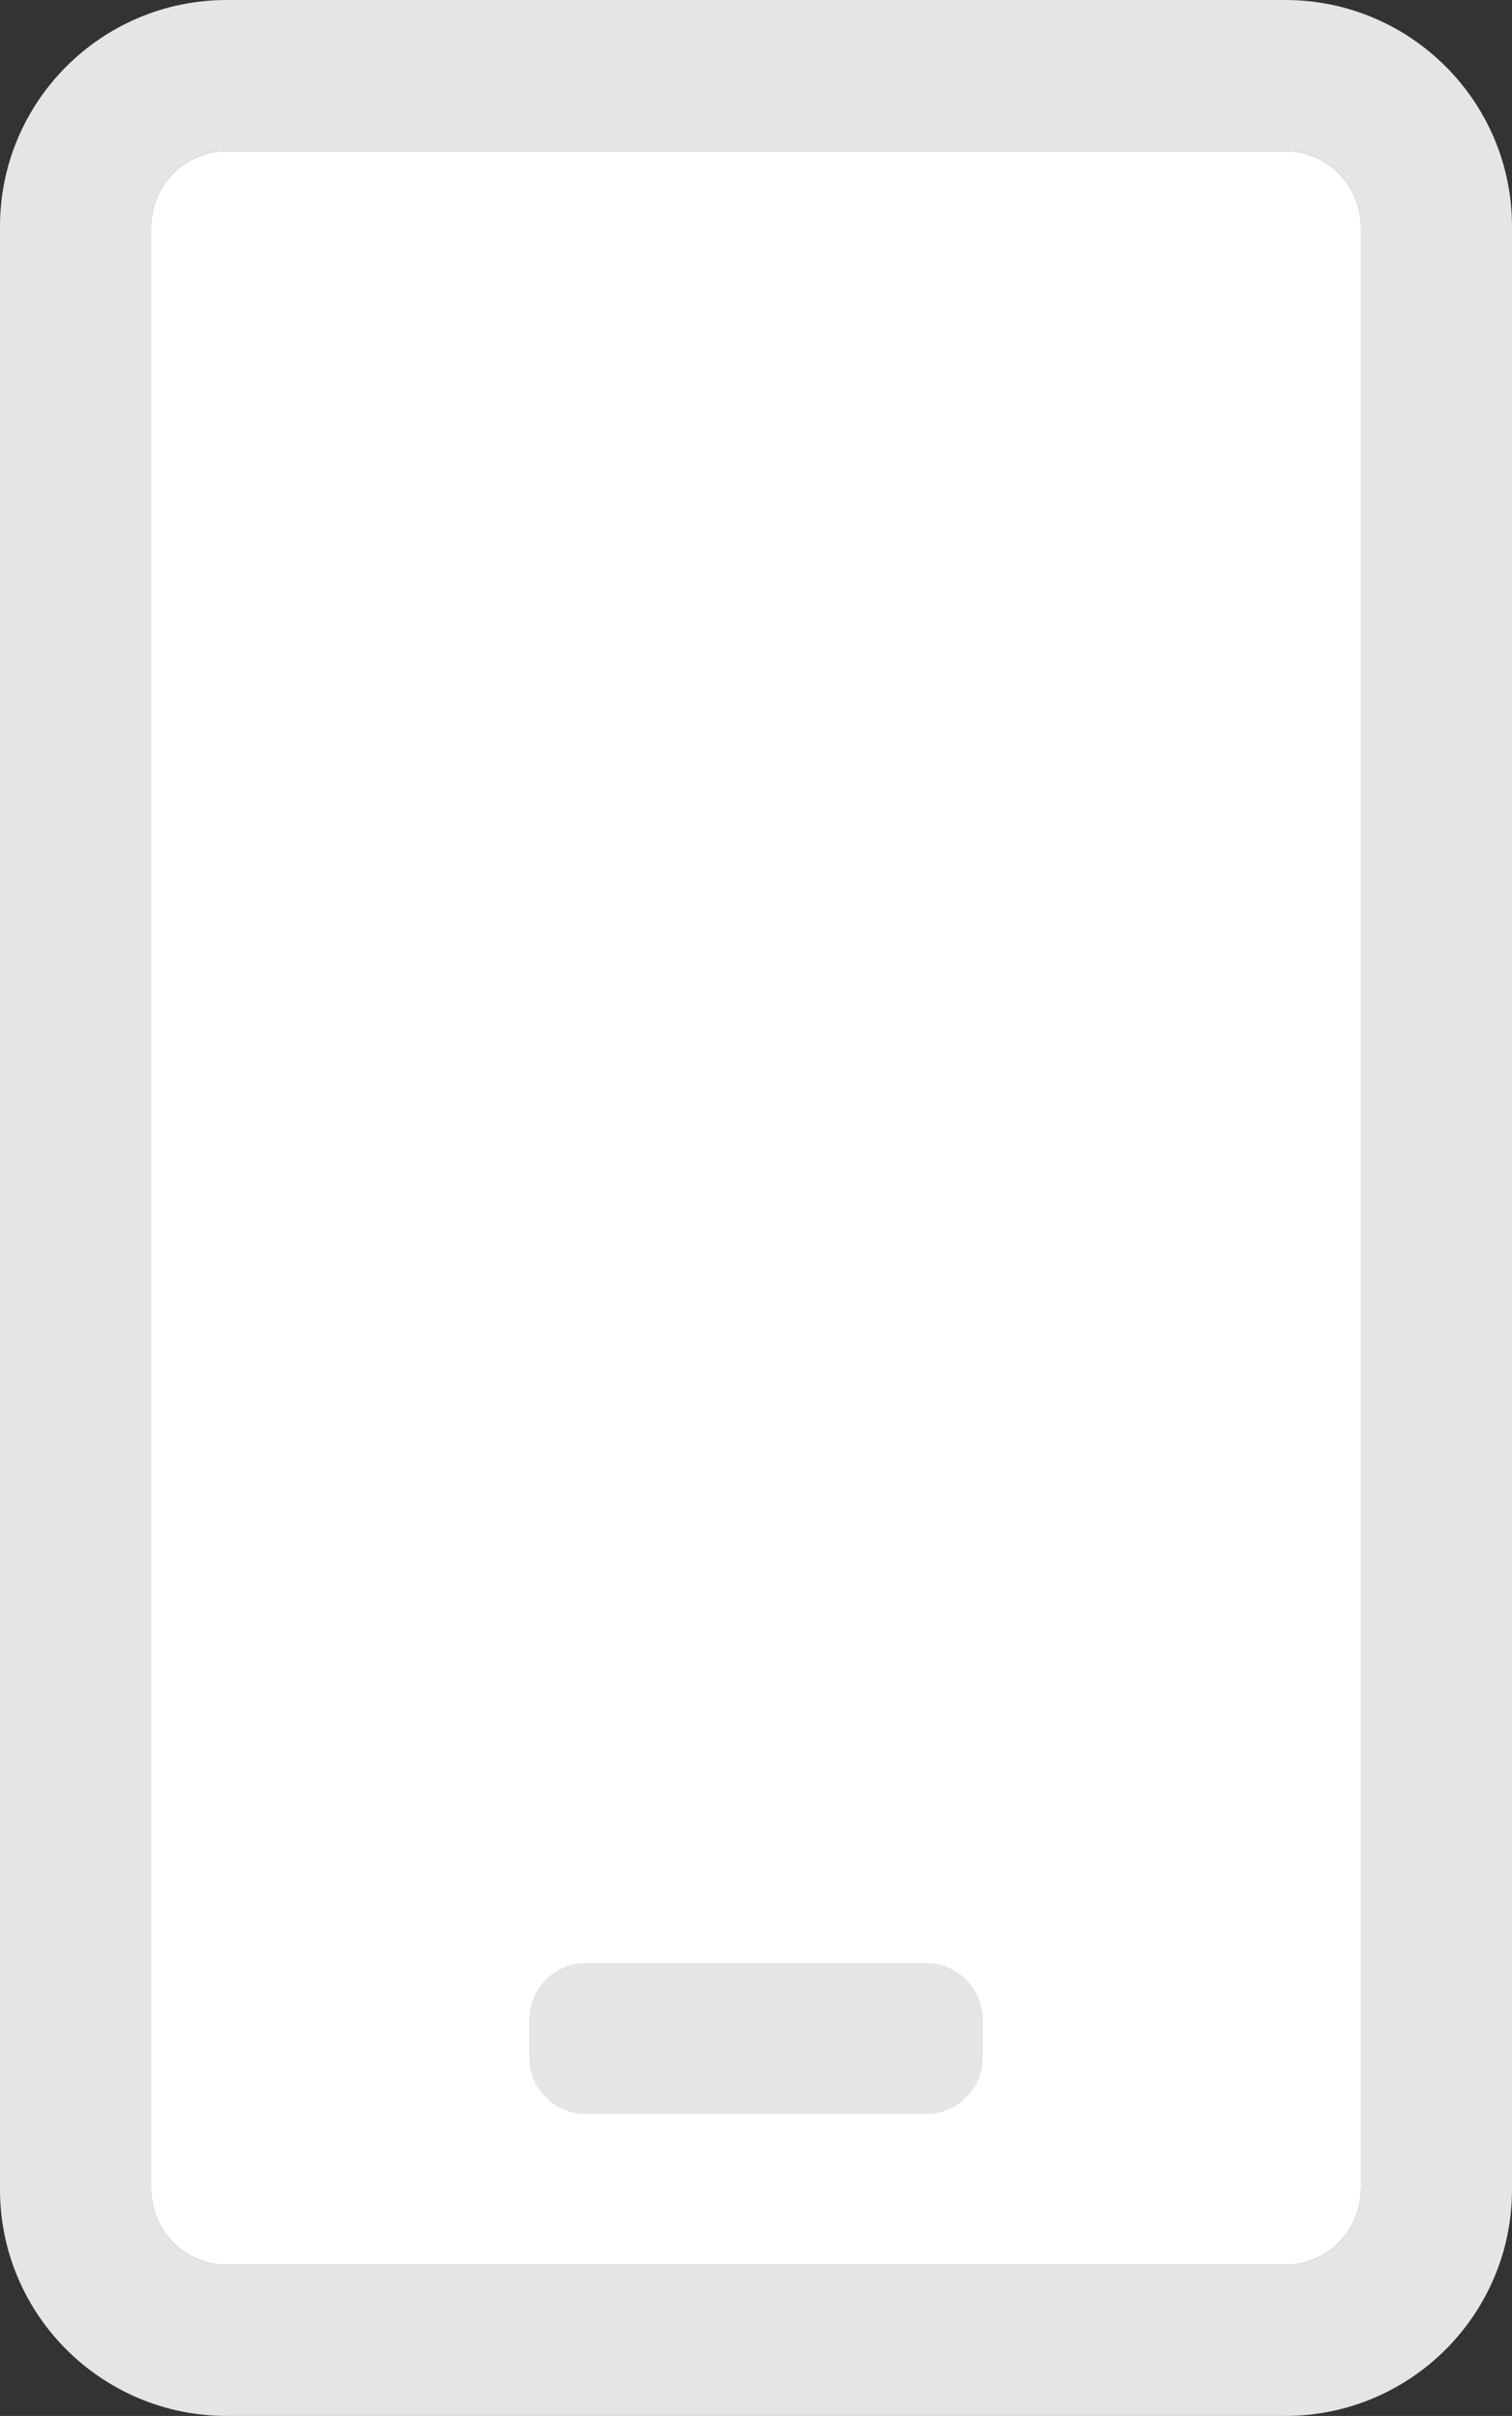 <svg width="62" height="99" viewBox="0 0 62 99" fill="none" xmlns="http://www.w3.org/2000/svg">
<rect x="0" y="0" width="62" height="99" fill="#333333" stroke="none"/>
<path d="M37.975 86.625H24.025C22.746 86.625 21.7 85.581 21.7 84.305V82.758C21.7 81.482 22.746 80.438 24.025 80.438H37.975C39.254 80.438 40.3 81.482 40.3 82.758V84.305C40.3 85.581 39.254 86.625 37.975 86.625ZM62 9.281V89.719C62 94.843 57.834 99 52.7 99H9.3C4.166 99 0 94.843 0 89.719V9.281C0 4.157 4.166 0 9.3 0H52.7C57.834 0 62 4.157 62 9.281ZM55.8 9.281C55.8 7.58 54.405 6.188 52.7 6.188H9.3C7.595 6.188 6.2 7.58 6.2 9.281V89.719C6.2 91.42 7.595 92.812 9.3 92.812H52.7C54.405 92.812 55.8 91.42 55.8 89.719V9.281Z" fill="#E5E5E5"/>
<path d="M52.7 6.188C54.405 6.188 55.8 7.58 55.8 9.281V89.719C55.8 91.42 54.405 92.812 52.7 92.812H9.3C7.595 92.812 6.2 91.42 6.2 89.719V9.281C6.2 7.58 7.595 6.188 9.3 6.188H52.7Z" fill="white"/>
<path d="M24.025 86.625H37.975C39.254 86.625 40.3 85.581 40.3 84.305V82.758C40.3 81.482 39.254 80.438 37.975 80.438H24.025C22.746 80.438 21.7 81.482 21.7 82.758V84.305C21.7 85.581 22.746 86.625 24.025 86.625Z" fill="#E5E5E5"/>
</svg>
